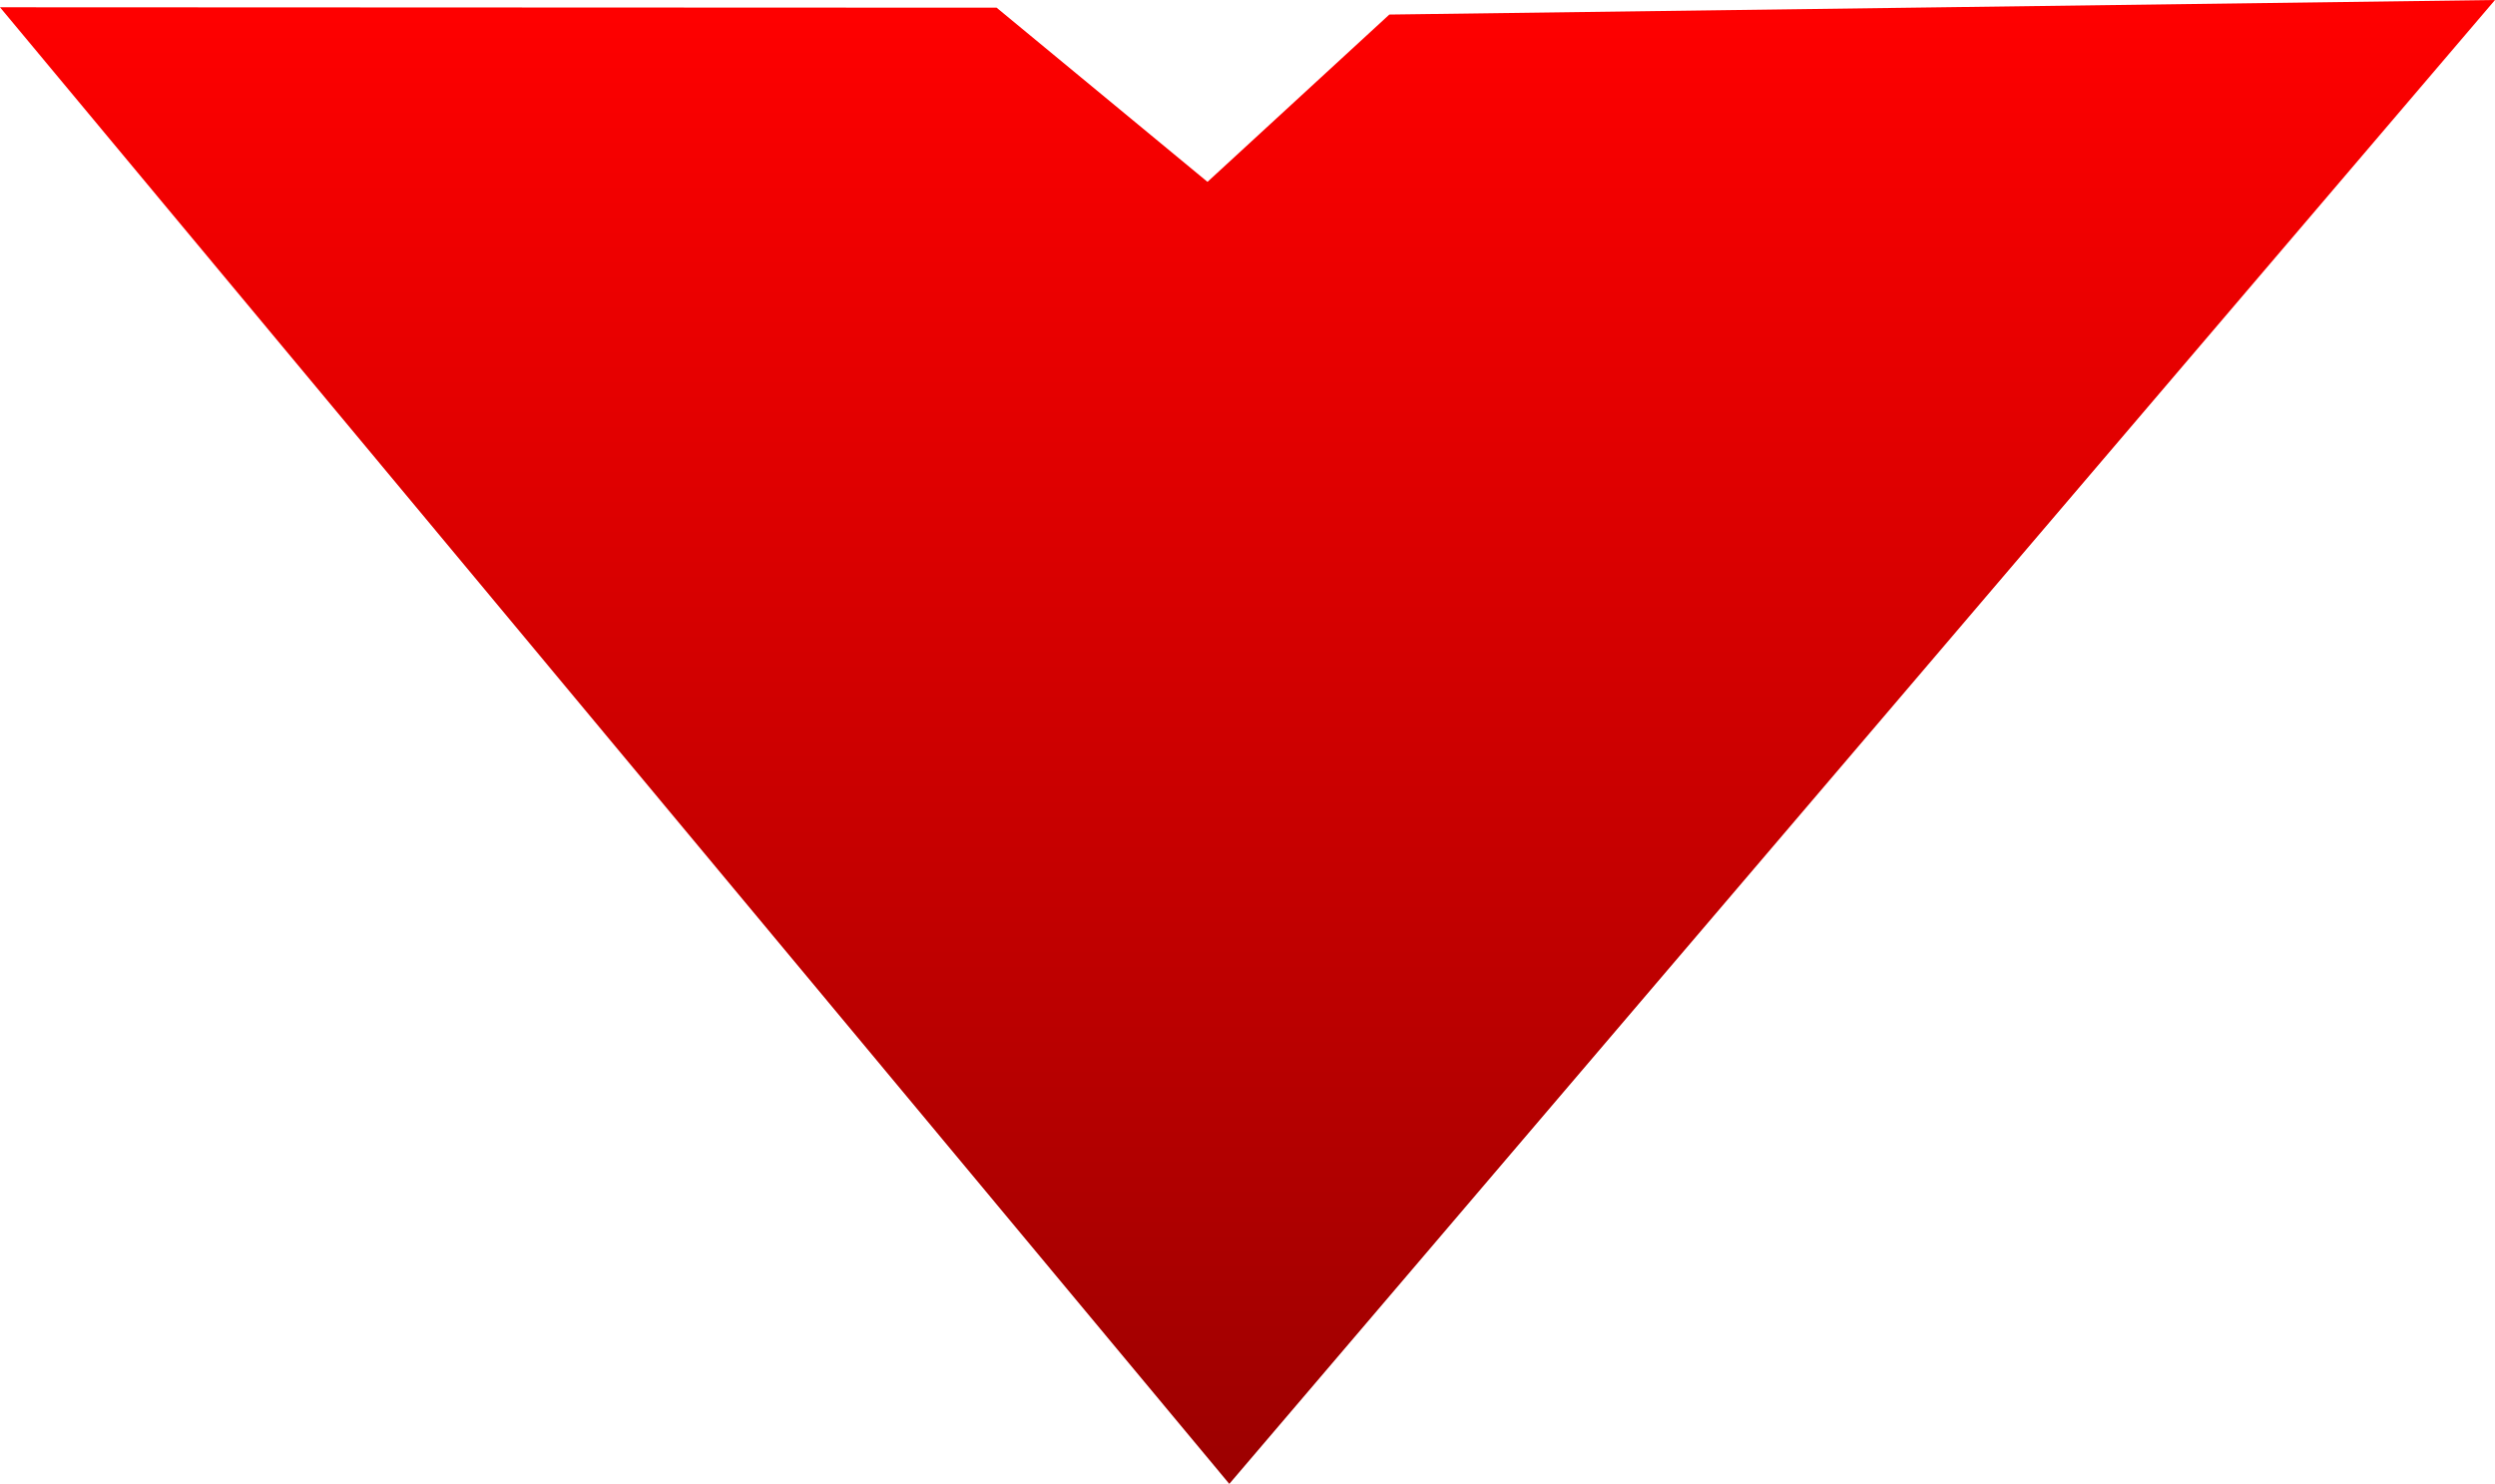 <svg version="1.1" xmlns="http://www.w3.org/2000/svg" xmlns:xlink="http://www.w3.org/1999/xlink" width="937.87" height="557.8" viewBox="0,0,937.87,557.8"><defs><linearGradient x1="240" y1="-98.9" x2="240" y2="458.9" gradientUnits="userSpaceOnUse" id="color-1"><stop offset="0" stop-color="#ff0000"/><stop offset="1" stop-color="#9c0000"/></linearGradient></defs><g transform="translate(228.935,98.9)"><g data-paper-data="{&quot;isPaintingLayer&quot;:true}" fill="url(#color-1)" fill-rule="nonzero" stroke="none" stroke-width="0" stroke-linecap="round" stroke-linejoin="miter" stroke-miterlimit="10" stroke-dasharray="" stroke-dashoffset="0" style="mix-blend-mode: normal"><path d="M233.164,458.9l475.771,-557.8l-415.616,5.469l-68.358,62.889l-79.275,-65.47l-374.621,-0.154z"/></g></g></svg>